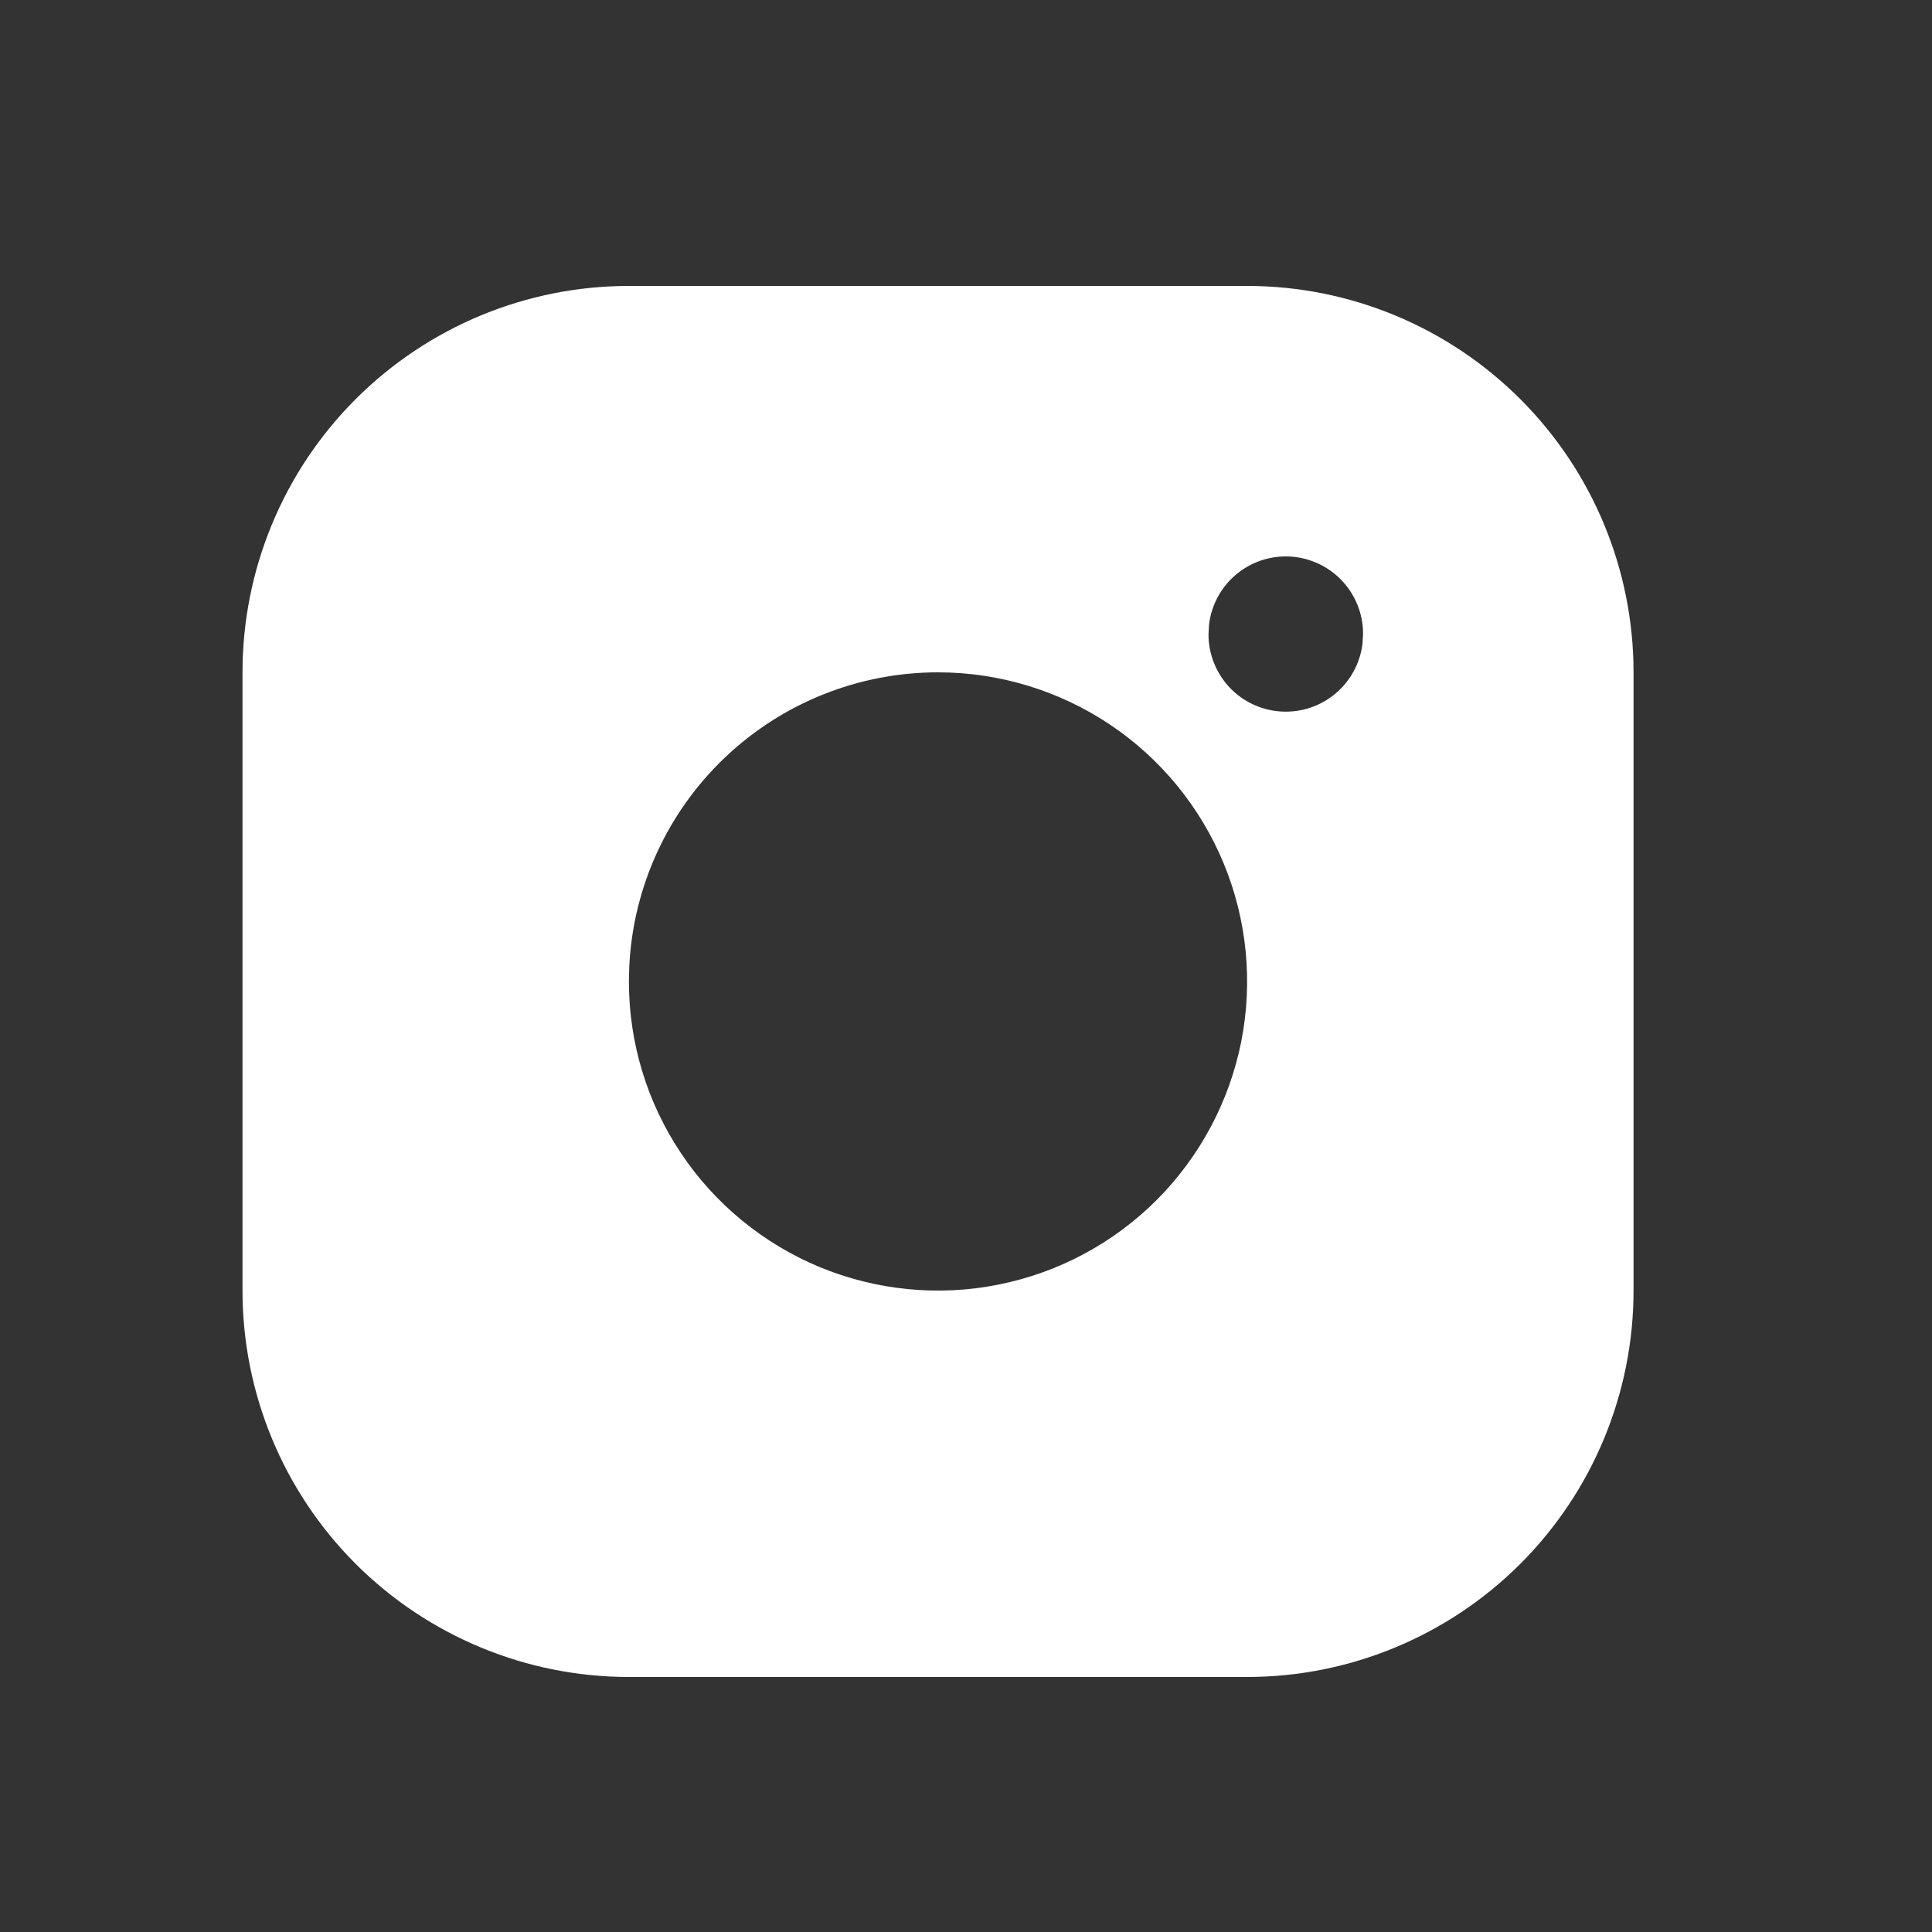 <svg width="25" height="25" viewBox="0 0 25 25" fill="none" xmlns="http://www.w3.org/2000/svg">
<rect x="0" y="0" width="25" height="25" fill="#333333" stroke="none"/>
<path d="M16.138 3.7C17.464 3.7 18.735 4.227 19.673 5.165C20.611 6.102 21.138 7.374 21.138 8.7V16.7C21.138 18.026 20.611 19.298 19.673 20.236C18.735 21.173 17.464 21.7 16.138 21.7H8.138C6.812 21.7 5.54 21.173 4.602 20.236C3.664 19.298 3.138 18.026 3.138 16.7V8.7C3.138 7.374 3.664 6.102 4.602 5.165C5.54 4.227 6.812 3.7 8.138 3.7H16.138ZM12.138 8.7C11.111 8.7 10.124 9.095 9.381 9.802C8.637 10.509 8.194 11.475 8.143 12.5L8.138 12.7C8.138 13.491 8.372 14.265 8.812 14.922C9.251 15.58 9.876 16.093 10.607 16.396C11.338 16.698 12.142 16.778 12.918 16.623C13.694 16.469 14.407 16.088 14.966 15.529C15.525 14.969 15.906 14.257 16.061 13.481C16.215 12.705 16.136 11.9 15.833 11.169C15.53 10.439 15.018 9.814 14.36 9.374C13.702 8.935 12.929 8.7 12.138 8.7ZM16.638 7.2C16.393 7.2 16.156 7.29 15.973 7.453C15.79 7.616 15.673 7.84 15.645 8.083L15.638 8.21C15.638 8.465 15.736 8.71 15.911 8.896C16.085 9.081 16.325 9.192 16.579 9.207C16.834 9.222 17.084 9.14 17.279 8.976C17.475 8.812 17.601 8.58 17.631 8.327L17.638 8.2C17.638 7.935 17.532 7.681 17.345 7.493C17.157 7.306 16.903 7.2 16.638 7.2Z" fill="white"/>
</svg>
